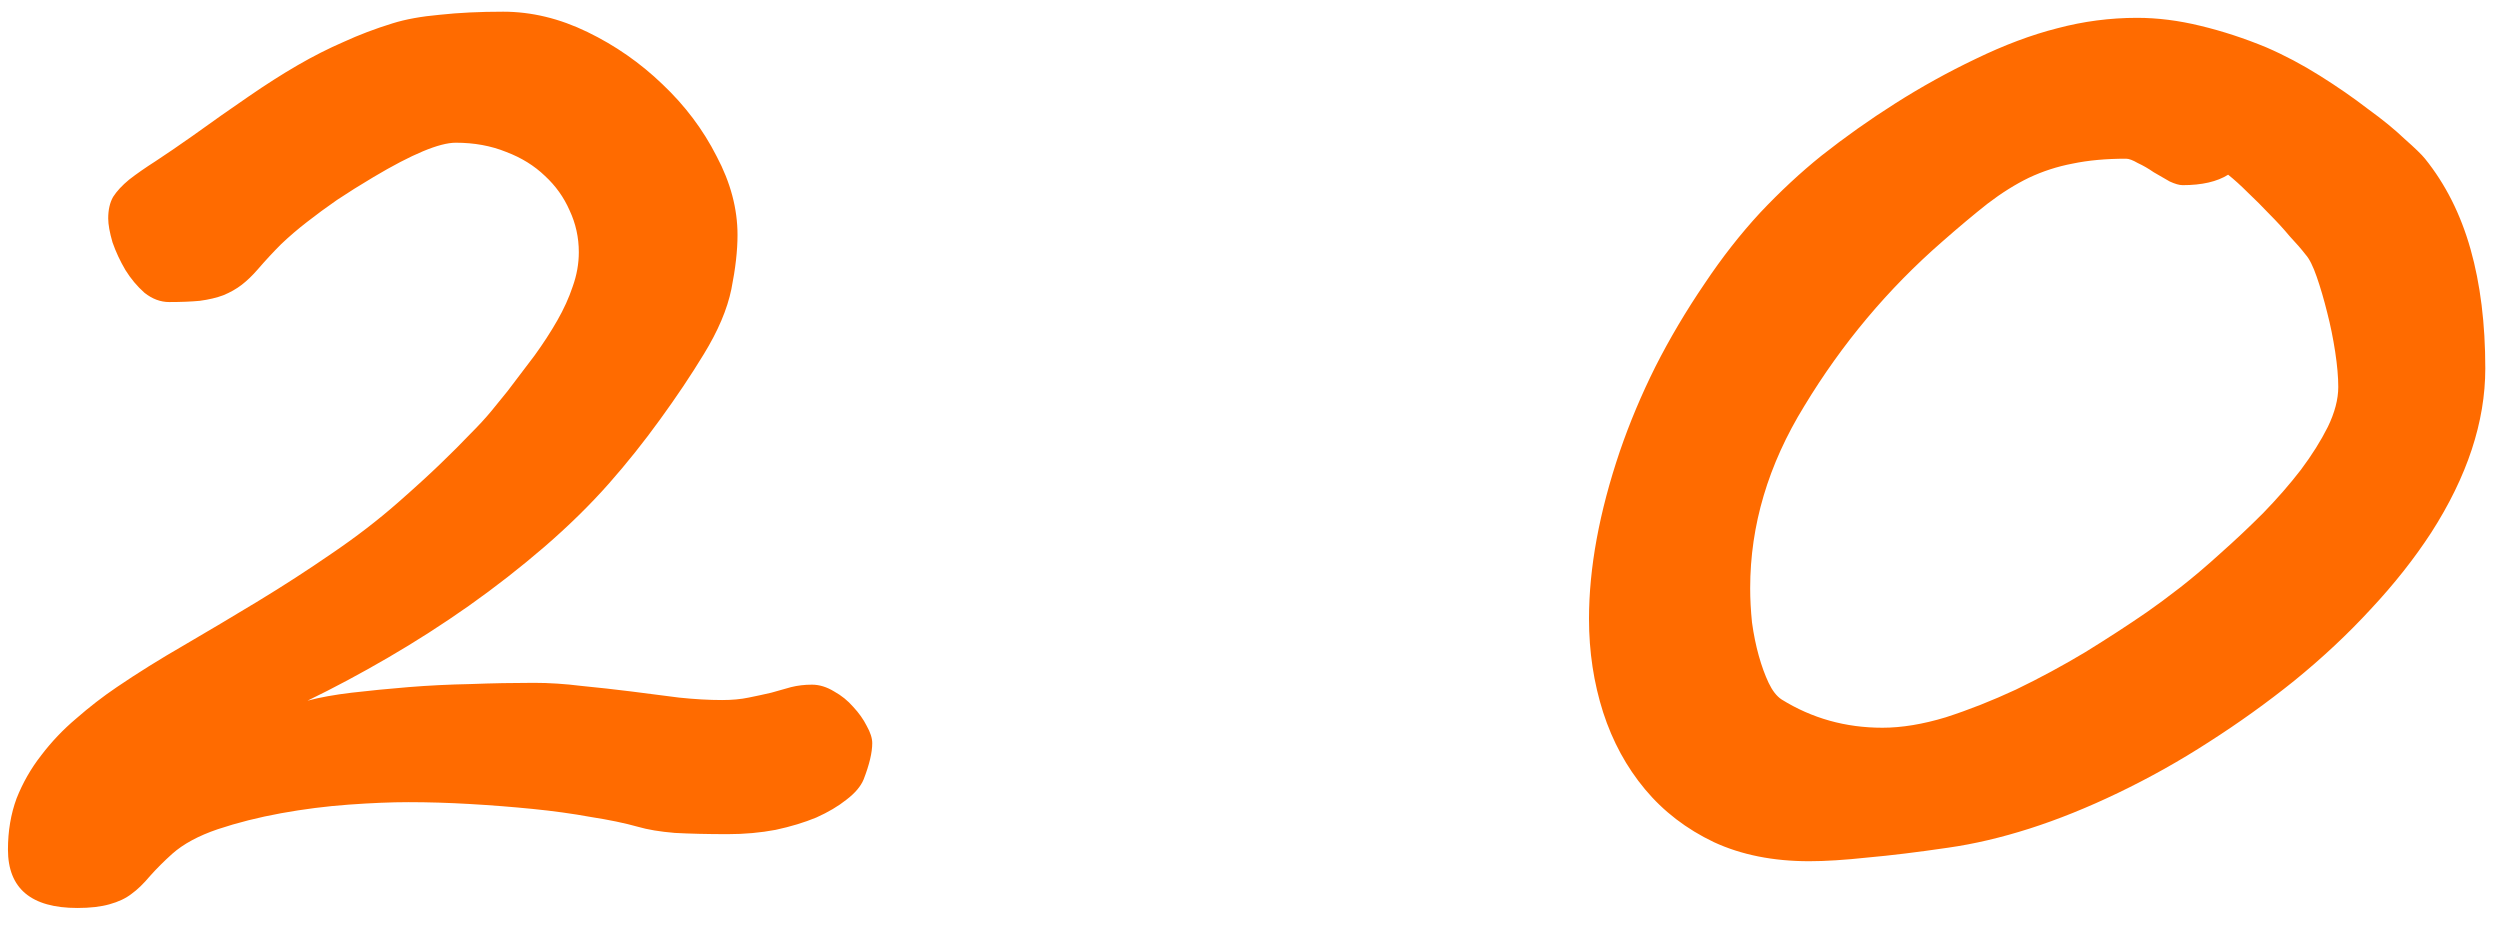 <?xml version="1.0" encoding="UTF-8"?> <svg xmlns="http://www.w3.org/2000/svg" width="127" height="47" viewBox="0 0 127 47" fill="none"> <path d="M44.31 37.75C44.31 38.229 44.164 38.844 43.873 39.594C43.727 39.948 43.435 40.292 42.998 40.625C42.581 40.958 42.07 41.26 41.466 41.531C40.862 41.781 40.175 41.99 39.404 42.156C38.633 42.302 37.82 42.375 36.966 42.375C35.945 42.375 35.05 42.354 34.279 42.312C33.529 42.25 32.904 42.146 32.404 42C31.737 41.812 30.935 41.646 29.997 41.5C29.081 41.333 28.102 41.198 27.06 41.094C26.018 40.99 24.956 40.906 23.872 40.844C22.789 40.781 21.747 40.75 20.747 40.75C19.872 40.75 18.862 40.792 17.716 40.875C16.57 40.958 15.425 41.104 14.279 41.312C13.133 41.521 12.06 41.792 11.06 42.125C10.081 42.458 9.31 42.875 8.748 43.375C8.331 43.75 7.956 44.125 7.622 44.5C7.289 44.896 6.977 45.198 6.685 45.406C6.393 45.635 6.018 45.812 5.56 45.938C5.122 46.062 4.581 46.125 3.935 46.125C1.581 46.125 0.404 45.135 0.404 43.156C0.404 42.219 0.55 41.354 0.841 40.562C1.154 39.771 1.57 39.042 2.091 38.375C2.612 37.688 3.206 37.062 3.873 36.5C4.539 35.917 5.227 35.385 5.935 34.906C6.977 34.198 8.112 33.49 9.341 32.781C10.591 32.052 11.852 31.302 13.123 30.531C14.393 29.76 15.633 28.958 16.841 28.125C18.07 27.292 19.195 26.427 20.216 25.531C21.07 24.781 21.789 24.125 22.372 23.562C22.956 23 23.456 22.5 23.872 22.062C24.31 21.625 24.675 21.229 24.966 20.875C25.258 20.521 25.529 20.188 25.779 19.875C26.258 19.25 26.716 18.646 27.154 18.062C27.591 17.458 27.977 16.865 28.31 16.281C28.643 15.698 28.904 15.125 29.091 14.562C29.3 13.979 29.404 13.396 29.404 12.812C29.404 12.062 29.247 11.354 28.935 10.688C28.643 10.021 28.227 9.438 27.685 8.938C27.143 8.417 26.487 8.01 25.716 7.719C24.945 7.406 24.091 7.25 23.154 7.25C22.32 7.25 20.925 7.833 18.966 9C18.3 9.396 17.685 9.781 17.122 10.156C16.581 10.531 16.07 10.906 15.591 11.281C15.133 11.635 14.695 12.01 14.279 12.406C13.883 12.802 13.487 13.229 13.091 13.688C12.82 14 12.55 14.26 12.279 14.469C12.008 14.677 11.695 14.854 11.341 15C11.008 15.125 10.612 15.219 10.154 15.281C9.716 15.323 9.195 15.344 8.591 15.344C8.154 15.344 7.737 15.188 7.341 14.875C6.966 14.542 6.643 14.156 6.372 13.719C6.102 13.26 5.883 12.792 5.716 12.312C5.57 11.812 5.497 11.406 5.497 11.094C5.497 10.656 5.581 10.292 5.747 10C5.935 9.708 6.206 9.417 6.56 9.125C6.935 8.833 7.383 8.521 7.904 8.188C8.445 7.833 9.07 7.406 9.779 6.906C10.82 6.156 11.768 5.49 12.623 4.906C13.498 4.302 14.331 3.771 15.123 3.312C15.914 2.854 16.695 2.458 17.466 2.125C18.237 1.771 19.06 1.458 19.935 1.188C20.602 0.979 21.404 0.833 22.341 0.75C23.3 0.646 24.372 0.594 25.56 0.594C26.997 0.594 28.425 0.938 29.841 1.625C31.258 2.312 32.529 3.198 33.654 4.281C34.8 5.365 35.716 6.583 36.404 7.938C37.112 9.271 37.466 10.604 37.466 11.938C37.466 12.729 37.362 13.646 37.154 14.688C36.945 15.708 36.477 16.812 35.748 18C35.102 19.062 34.362 20.167 33.529 21.312C32.716 22.438 31.852 23.521 30.935 24.562C29.977 25.646 28.883 26.719 27.654 27.781C26.445 28.823 25.164 29.823 23.81 30.781C22.477 31.719 21.112 32.594 19.716 33.406C18.32 34.219 16.956 34.948 15.623 35.594C16.247 35.427 16.997 35.292 17.872 35.188C18.768 35.083 19.727 34.99 20.747 34.906C21.768 34.823 22.82 34.771 23.904 34.75C25.008 34.708 26.081 34.688 27.122 34.688C27.893 34.688 28.695 34.74 29.529 34.844C30.383 34.927 31.227 35.021 32.06 35.125C32.893 35.229 33.706 35.333 34.498 35.438C35.289 35.521 36.018 35.562 36.685 35.562C37.185 35.562 37.633 35.521 38.029 35.438C38.445 35.354 38.831 35.271 39.185 35.188C39.539 35.083 39.873 34.99 40.185 34.906C40.518 34.823 40.873 34.781 41.248 34.781C41.623 34.781 41.998 34.896 42.373 35.125C42.748 35.333 43.07 35.594 43.341 35.906C43.633 36.219 43.862 36.542 44.029 36.875C44.216 37.208 44.31 37.5 44.31 37.75ZM118.784 19.656C118.784 19.156 118.732 18.562 118.628 17.875C118.523 17.188 118.388 16.521 118.221 15.875C118.055 15.208 117.878 14.604 117.69 14.062C117.503 13.521 117.315 13.146 117.128 12.938C116.919 12.667 116.648 12.354 116.315 12C116.003 11.625 115.659 11.25 115.284 10.875C114.93 10.5 114.565 10.135 114.19 9.781C113.836 9.427 113.503 9.125 113.19 8.875C112.628 9.229 111.857 9.406 110.878 9.406C110.711 9.406 110.492 9.344 110.221 9.219C109.971 9.073 109.7 8.917 109.409 8.75C109.138 8.562 108.867 8.406 108.596 8.281C108.346 8.135 108.148 8.062 108.003 8.062C106.982 8.062 106.075 8.146 105.284 8.312C104.513 8.458 103.773 8.698 103.065 9.031C102.378 9.365 101.68 9.802 100.971 10.344C100.284 10.885 99.513 11.531 98.659 12.281C95.909 14.677 93.575 17.458 91.659 20.625C89.825 23.604 88.909 26.688 88.909 29.875C88.909 30.438 88.94 31.021 89.002 31.625C89.086 32.229 89.2 32.792 89.346 33.312C89.492 33.833 89.659 34.292 89.846 34.688C90.034 35.083 90.252 35.365 90.502 35.531C92.044 36.49 93.752 36.969 95.627 36.969C96.607 36.969 97.68 36.792 98.846 36.438C100.013 36.062 101.2 35.594 102.409 35.031C103.617 34.448 104.794 33.812 105.94 33.125C107.086 32.417 108.128 31.74 109.065 31.094C109.544 30.76 110.107 30.344 110.753 29.844C111.419 29.323 112.107 28.74 112.815 28.094C113.544 27.448 114.263 26.771 114.971 26.062C115.68 25.333 116.315 24.604 116.878 23.875C117.44 23.125 117.898 22.396 118.253 21.688C118.607 20.958 118.784 20.281 118.784 19.656ZM126.253 18.719C126.253 21.427 125.336 24.208 123.503 27.062C122.648 28.375 121.628 29.667 120.44 30.938C119.273 32.208 117.971 33.427 116.534 34.594C115.159 35.698 113.721 36.729 112.221 37.688C110.742 38.646 109.2 39.51 107.596 40.281C106.034 41.031 104.534 41.635 103.096 42.094C101.659 42.552 100.284 42.875 98.971 43.062C97.409 43.292 96.044 43.458 94.877 43.562C93.711 43.688 92.721 43.75 91.909 43.75C90.075 43.75 88.461 43.427 87.065 42.781C85.669 42.115 84.502 41.219 83.565 40.094C82.627 38.969 81.919 37.667 81.44 36.188C80.961 34.688 80.721 33.104 80.721 31.438C80.721 28.854 81.242 26.021 82.284 22.938C82.784 21.479 83.388 20.042 84.096 18.625C84.825 17.188 85.659 15.781 86.596 14.406C87.471 13.094 88.409 11.896 89.409 10.812C90.43 9.729 91.471 8.76 92.534 7.906C93.721 6.969 94.971 6.083 96.284 5.25C97.596 4.417 98.95 3.667 100.346 3C101.805 2.292 103.19 1.771 104.503 1.438C105.836 1.083 107.19 0.906 108.565 0.906C109.607 0.906 110.68 1.042 111.784 1.312C112.909 1.583 114.023 1.948 115.128 2.406C116.044 2.802 116.95 3.281 117.846 3.844C118.742 4.406 119.555 4.969 120.284 5.531C121.034 6.073 121.659 6.583 122.159 7.062C122.68 7.521 123.023 7.854 123.19 8.062C124.232 9.354 125.003 10.885 125.503 12.656C126.003 14.427 126.253 16.448 126.253 18.719Z" fill="#FF6B00"></path> </svg> 